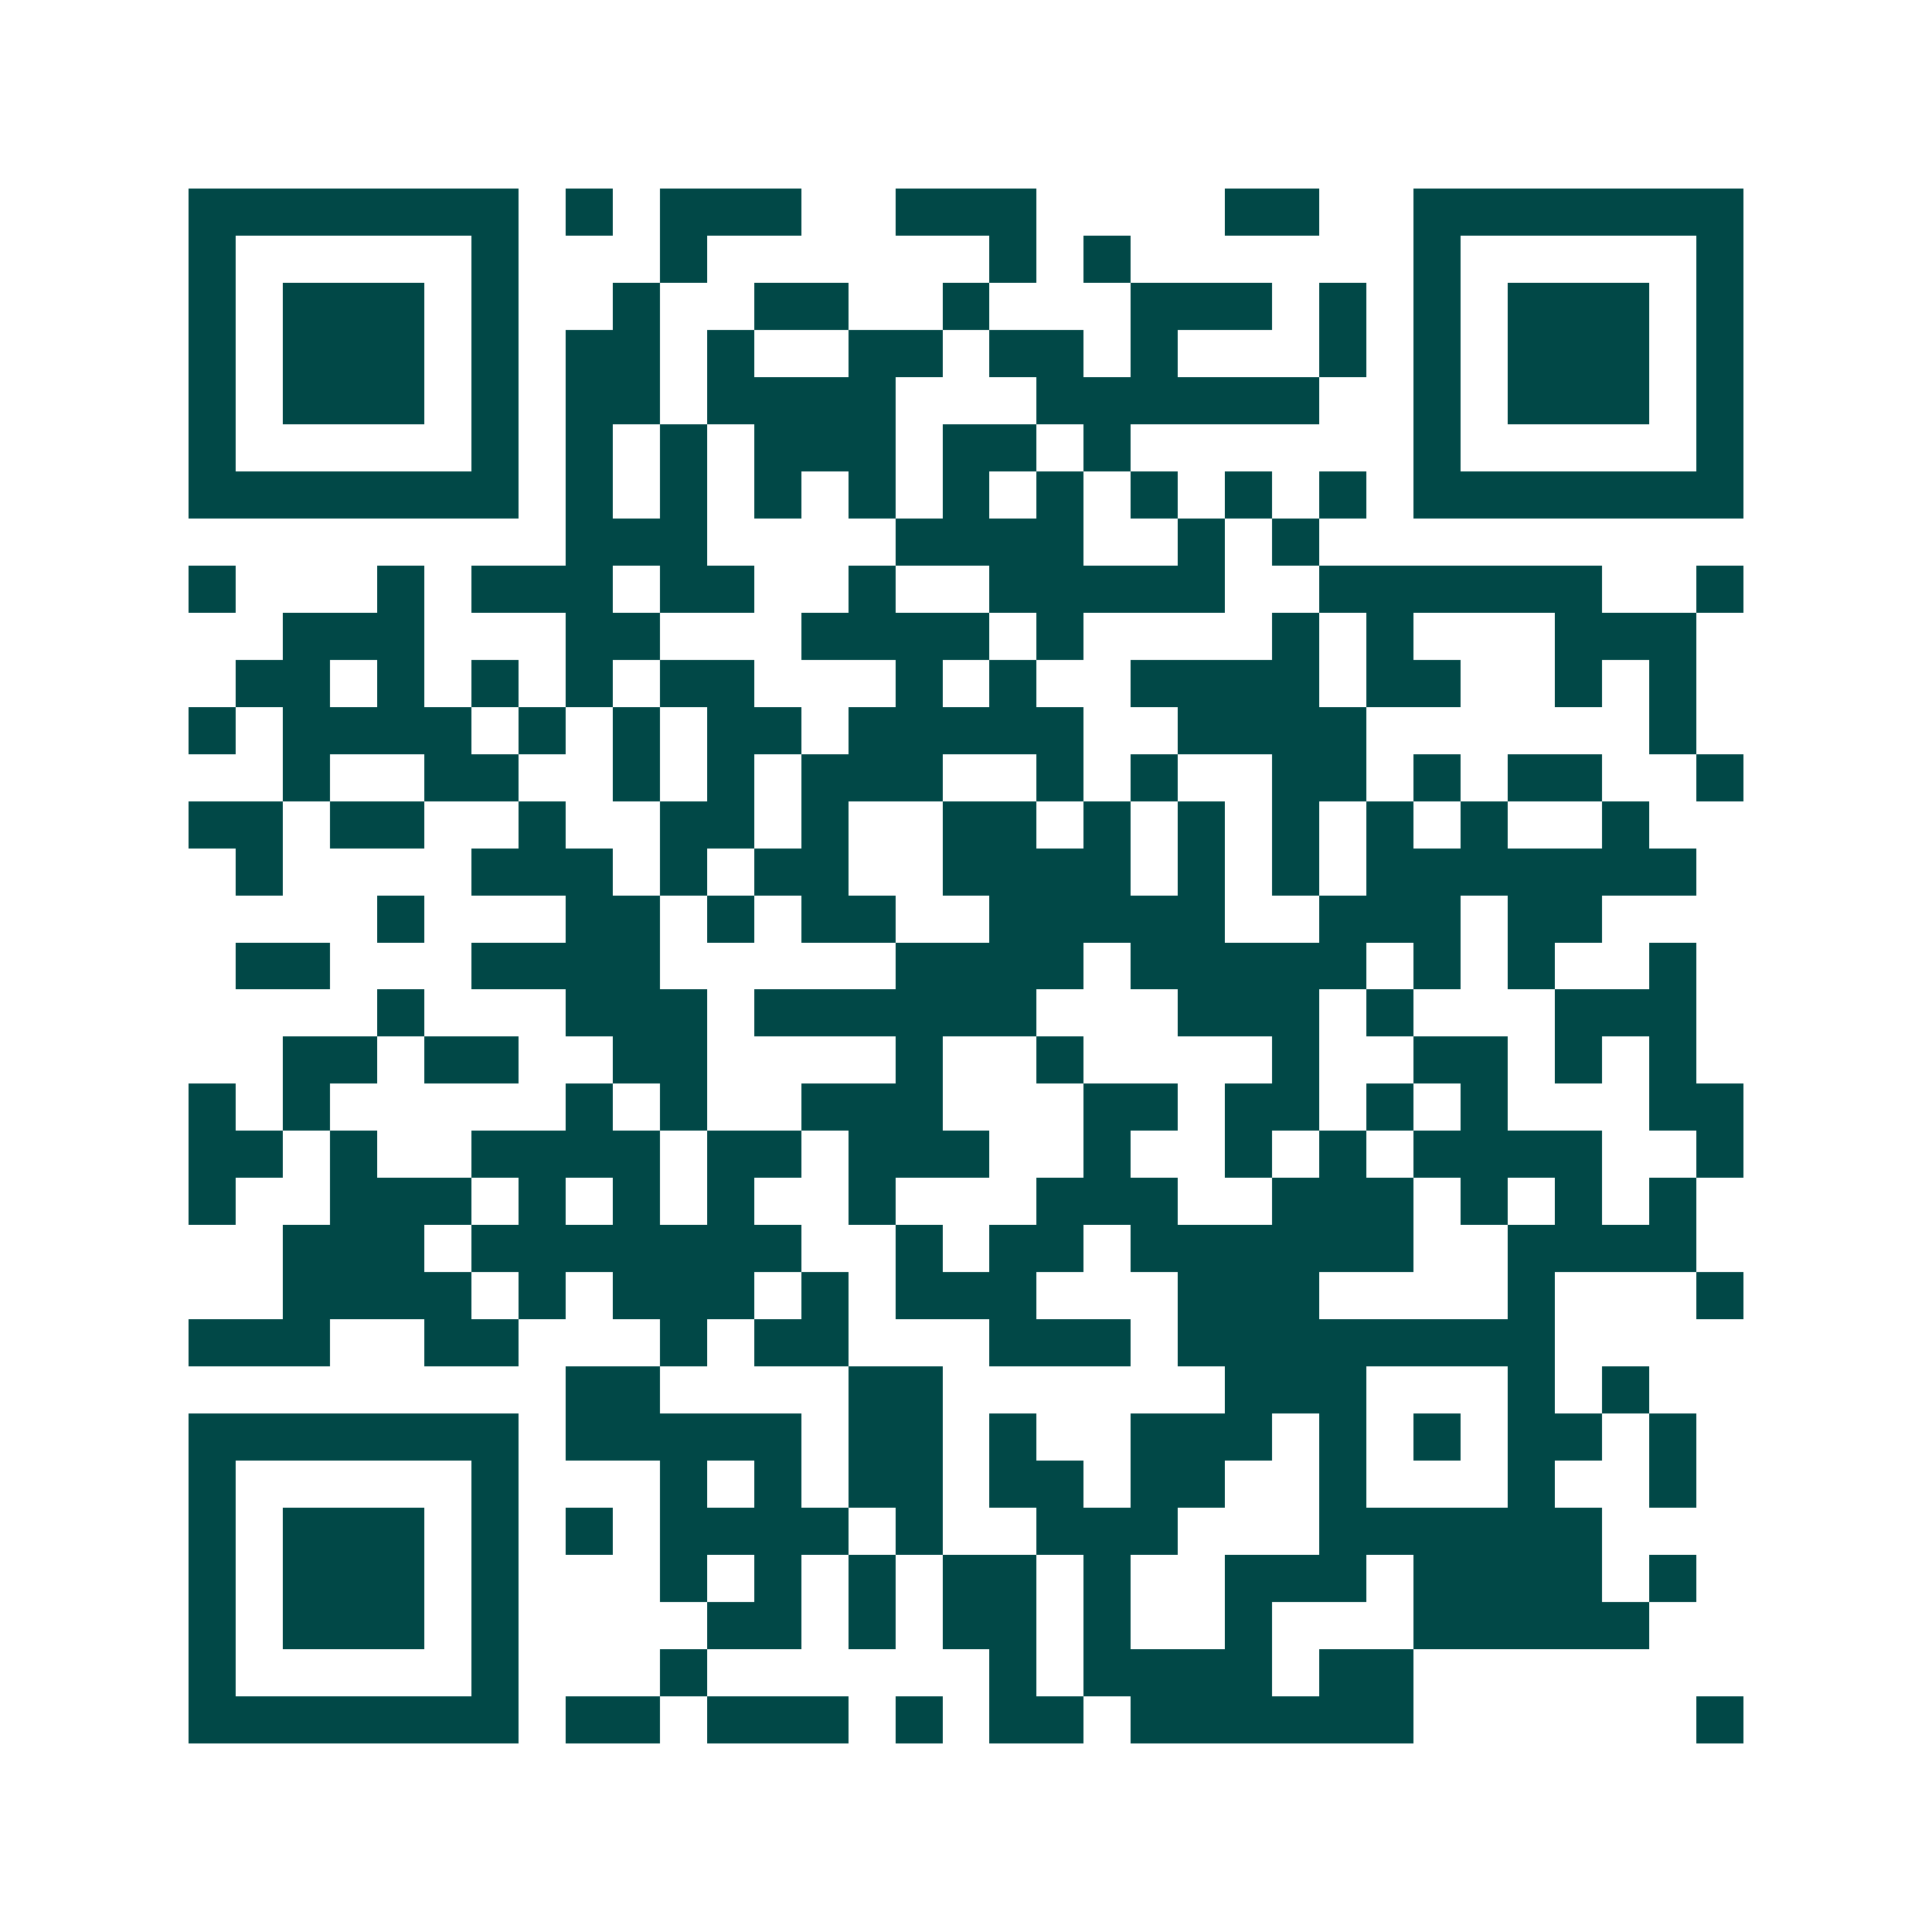 <svg xmlns="http://www.w3.org/2000/svg" width="200" height="200" viewBox="0 0 41 41" shape-rendering="crispEdges"><path fill="#ffffff" d="M0 0h41v41H0z"/><path stroke="#014847" d="M4 4.5h7m1 0h1m1 0h3m2 0h3m4 0h2m2 0h7M4 5.5h1m5 0h1m3 0h1m6 0h1m1 0h1m6 0h1m5 0h1M4 6.5h1m1 0h3m1 0h1m2 0h1m2 0h2m2 0h1m3 0h3m1 0h1m1 0h1m1 0h3m1 0h1M4 7.5h1m1 0h3m1 0h1m1 0h2m1 0h1m2 0h2m1 0h2m1 0h1m3 0h1m1 0h1m1 0h3m1 0h1M4 8.5h1m1 0h3m1 0h1m1 0h2m1 0h4m3 0h6m2 0h1m1 0h3m1 0h1M4 9.5h1m5 0h1m1 0h1m1 0h1m1 0h3m1 0h2m1 0h1m6 0h1m5 0h1M4 10.5h7m1 0h1m1 0h1m1 0h1m1 0h1m1 0h1m1 0h1m1 0h1m1 0h1m1 0h1m1 0h7M12 11.5h3m4 0h4m2 0h1m1 0h1M4 12.5h1m3 0h1m1 0h3m1 0h2m2 0h1m2 0h5m2 0h6m2 0h1M6 13.5h3m3 0h2m3 0h4m1 0h1m4 0h1m1 0h1m3 0h3M5 14.5h2m1 0h1m1 0h1m1 0h1m1 0h2m3 0h1m1 0h1m2 0h4m1 0h2m2 0h1m1 0h1M4 15.5h1m1 0h4m1 0h1m1 0h1m1 0h2m1 0h5m2 0h4m6 0h1M6 16.5h1m2 0h2m2 0h1m1 0h1m1 0h3m2 0h1m1 0h1m2 0h2m1 0h1m1 0h2m2 0h1M4 17.5h2m1 0h2m2 0h1m2 0h2m1 0h1m2 0h2m1 0h1m1 0h1m1 0h1m1 0h1m1 0h1m2 0h1M5 18.5h1m4 0h3m1 0h1m1 0h2m2 0h4m1 0h1m1 0h1m1 0h7M8 19.5h1m3 0h2m1 0h1m1 0h2m2 0h5m2 0h3m1 0h2M5 20.5h2m3 0h4m5 0h4m1 0h5m1 0h1m1 0h1m2 0h1M8 21.5h1m3 0h3m1 0h6m3 0h3m1 0h1m3 0h3M6 22.5h2m1 0h2m2 0h2m4 0h1m2 0h1m4 0h1m2 0h2m1 0h1m1 0h1M4 23.5h1m1 0h1m5 0h1m1 0h1m2 0h3m3 0h2m1 0h2m1 0h1m1 0h1m3 0h2M4 24.5h2m1 0h1m2 0h4m1 0h2m1 0h3m2 0h1m2 0h1m1 0h1m1 0h4m2 0h1M4 25.5h1m2 0h3m1 0h1m1 0h1m1 0h1m2 0h1m3 0h3m2 0h3m1 0h1m1 0h1m1 0h1M6 26.5h3m1 0h7m2 0h1m1 0h2m1 0h6m2 0h4M6 27.5h4m1 0h1m1 0h3m1 0h1m1 0h3m3 0h3m4 0h1m3 0h1M4 28.5h3m2 0h2m3 0h1m1 0h2m3 0h3m1 0h8M12 29.5h2m4 0h2m6 0h3m3 0h1m1 0h1M4 30.5h7m1 0h5m1 0h2m1 0h1m2 0h3m1 0h1m1 0h1m1 0h2m1 0h1M4 31.5h1m5 0h1m3 0h1m1 0h1m1 0h2m1 0h2m1 0h2m2 0h1m3 0h1m2 0h1M4 32.5h1m1 0h3m1 0h1m1 0h1m1 0h4m1 0h1m2 0h3m3 0h6M4 33.5h1m1 0h3m1 0h1m3 0h1m1 0h1m1 0h1m1 0h2m1 0h1m2 0h3m1 0h4m1 0h1M4 34.5h1m1 0h3m1 0h1m4 0h2m1 0h1m1 0h2m1 0h1m2 0h1m3 0h5M4 35.5h1m5 0h1m3 0h1m6 0h1m1 0h4m1 0h2M4 36.5h7m1 0h2m1 0h3m1 0h1m1 0h2m1 0h6m6 0h1"/></svg>
